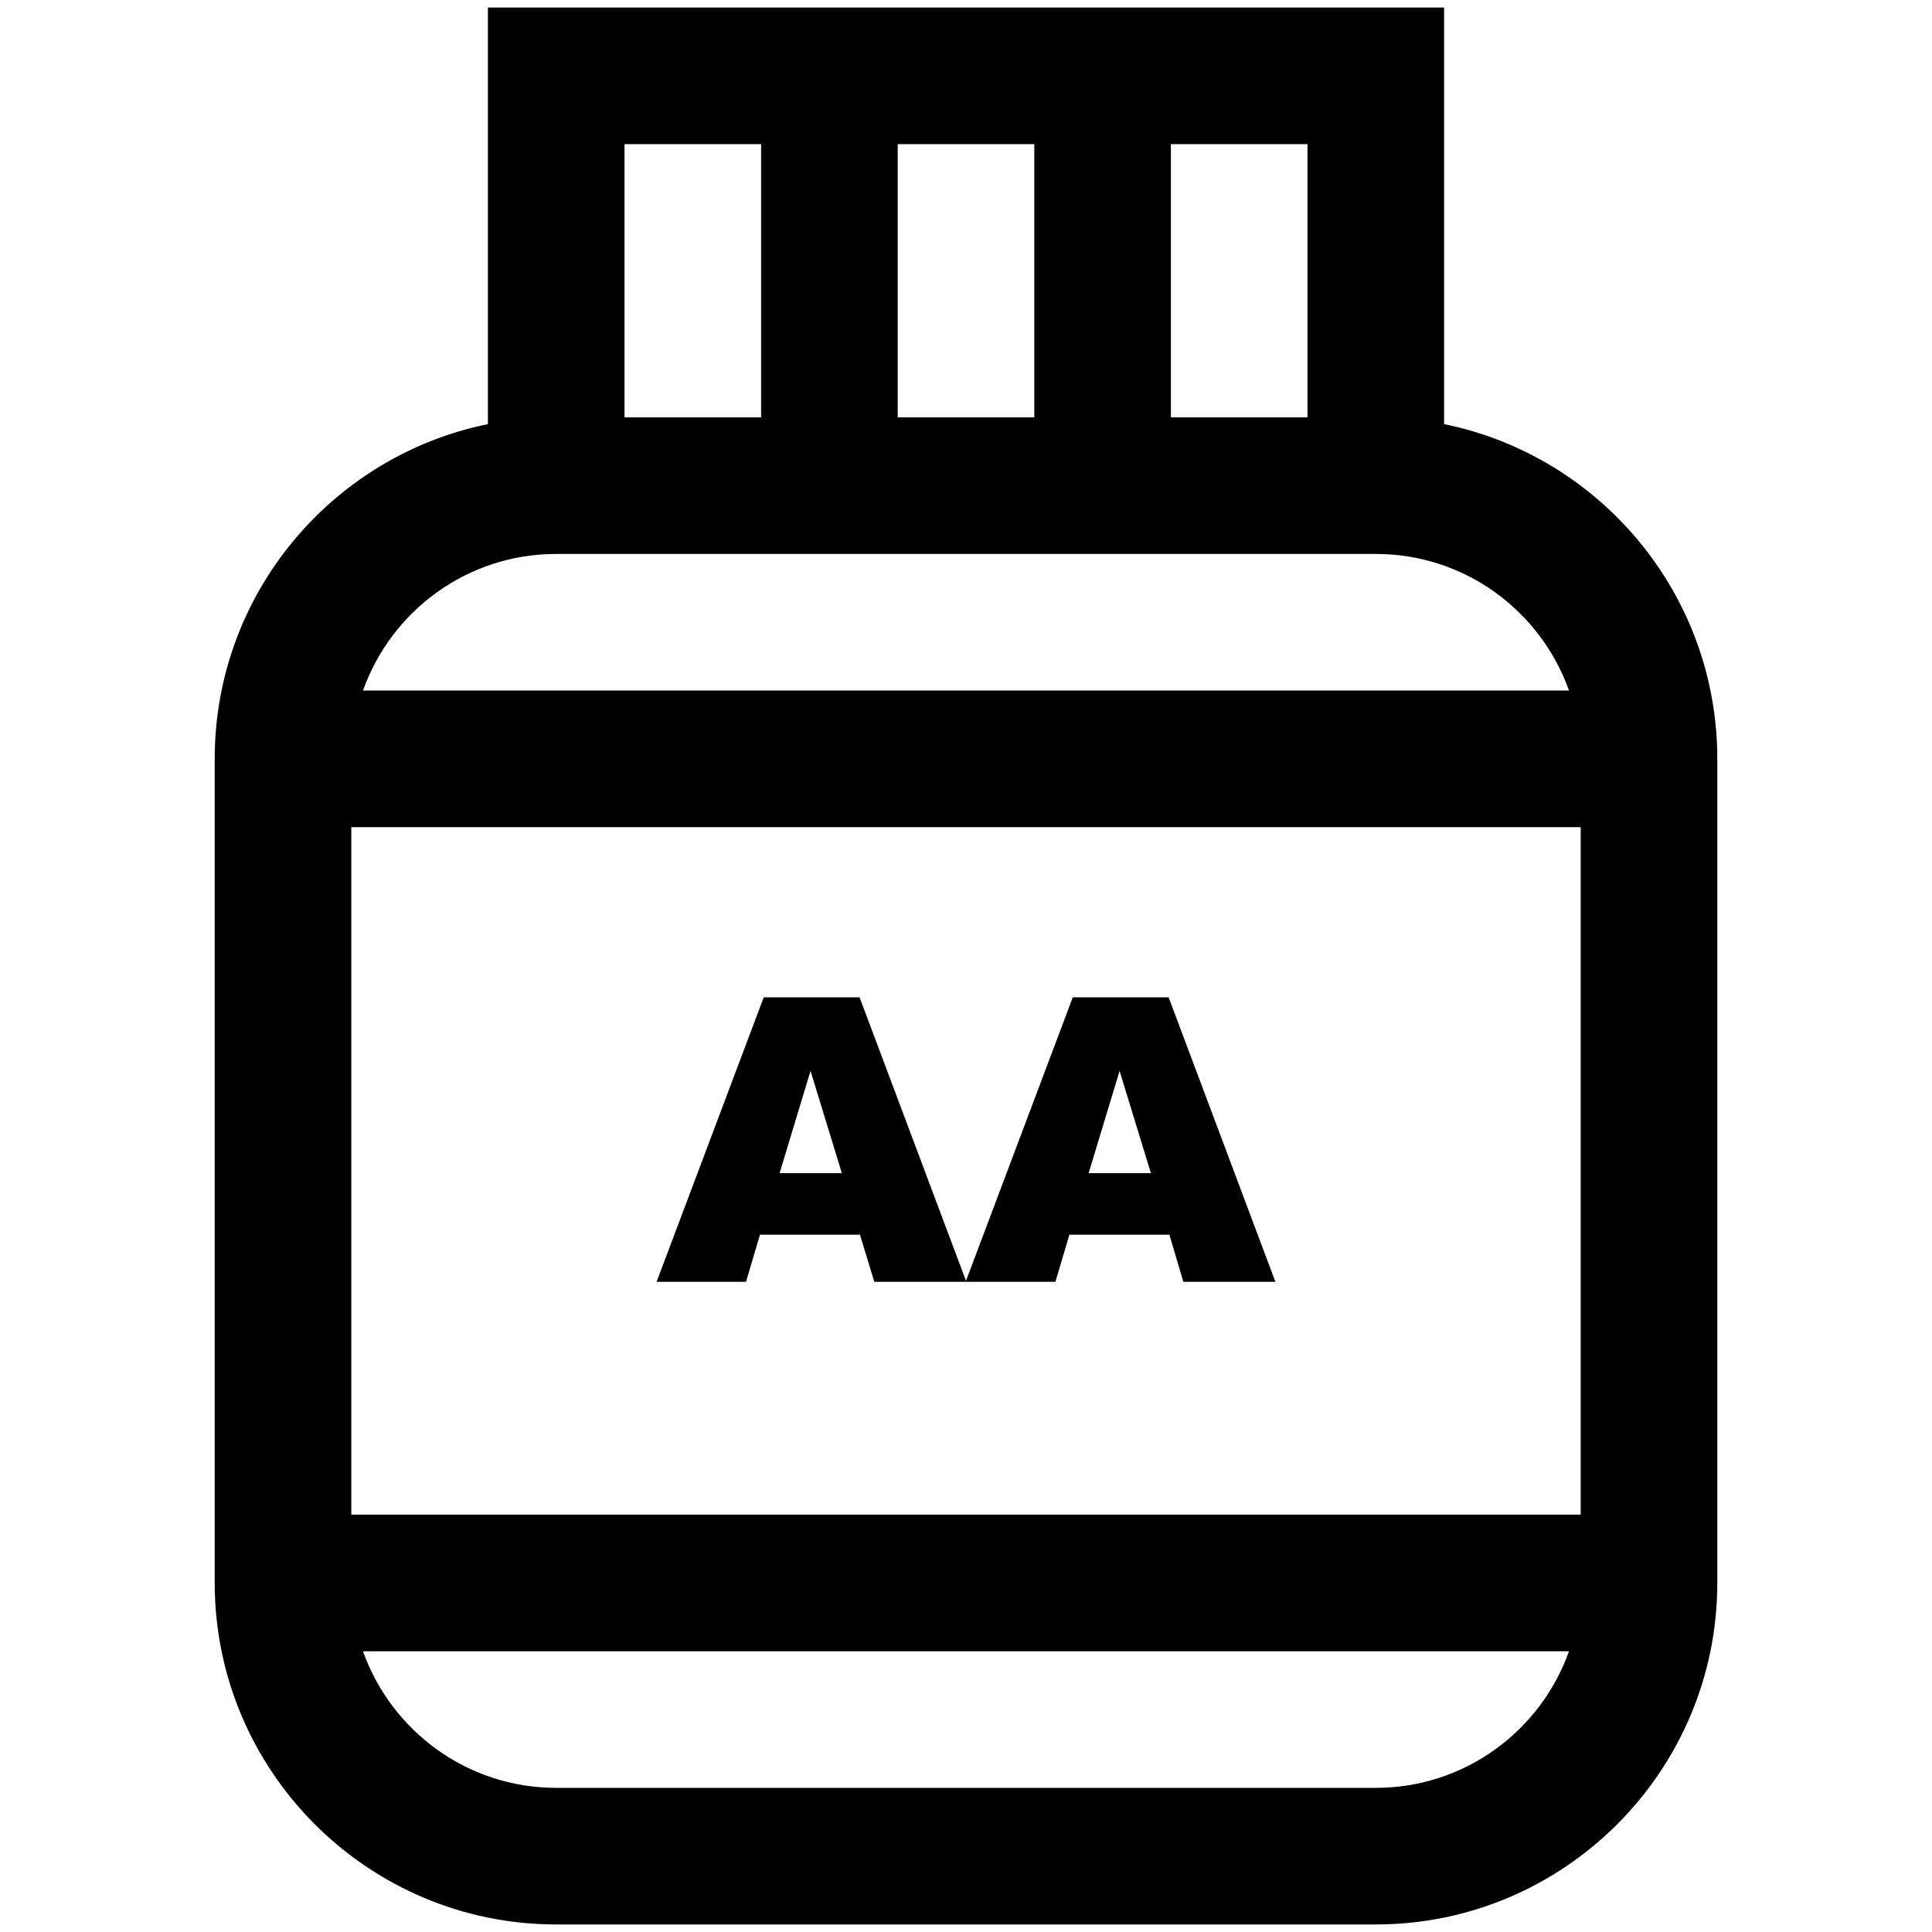<?xml version="1.0" encoding="utf-8"?>
<!-- Generator: Adobe Illustrator 25.4.1, SVG Export Plug-In . SVG Version: 6.00 Build 0)  -->
<svg version="1.1" id="Layer_1" xmlns="http://www.w3.org/2000/svg" xmlns:xlink="http://www.w3.org/1999/xlink" x="0px" y="0px"
	 viewBox="0 0 512 512" style="enable-background:new 0 0 512 512;" xml:space="preserve">
<g>
	<path d="M129.3,112.4c-41.3,8.4-72.4,45-72.4,88.7v218.4c0,49.9,40.6,90.5,90.5,90.5h217.2c49.9,0,90.5-40.6,90.5-90.5V201.1
		c0-43.7-31.1-80.3-72.4-88.7V2H129.3V112.4z M93.1,401.4V219.2h325.8v182.2H93.1z M364.6,473.8H147.4c-23.6,0-43.7-15.1-51.2-36.2
		h319.6C408.3,458.7,388.2,473.8,364.6,473.8z M415.8,183H96.2c7.5-21.1,27.6-36.2,51.2-36.2h217.2
		C388.2,146.8,408.3,161.9,415.8,183z M237.9,110.6V38.2h36.2v72.4H237.9z M346.5,110.6h-36.2V38.2h36.2V110.6z M201.7,38.2v72.4
		h-36.2V38.2H201.7z"/>
	<g>
		<path d="M227.9,327.2h-26.5l-3.7,12.5H174l28.4-75.4h25.4l28.3,75.4h-24.4L227.9,327.2z M223.1,310.9l-8.3-27.1l-8.2,27.1H223.1z"
			/>
		<path d="M309.9,327.2h-26.5l-3.7,12.5h-23.8l28.4-75.4h25.4l28.3,75.4h-24.4L309.9,327.2z M305,310.9l-8.3-27.1l-8.2,27.1H305z"/>
	</g>
</g>
</svg>

